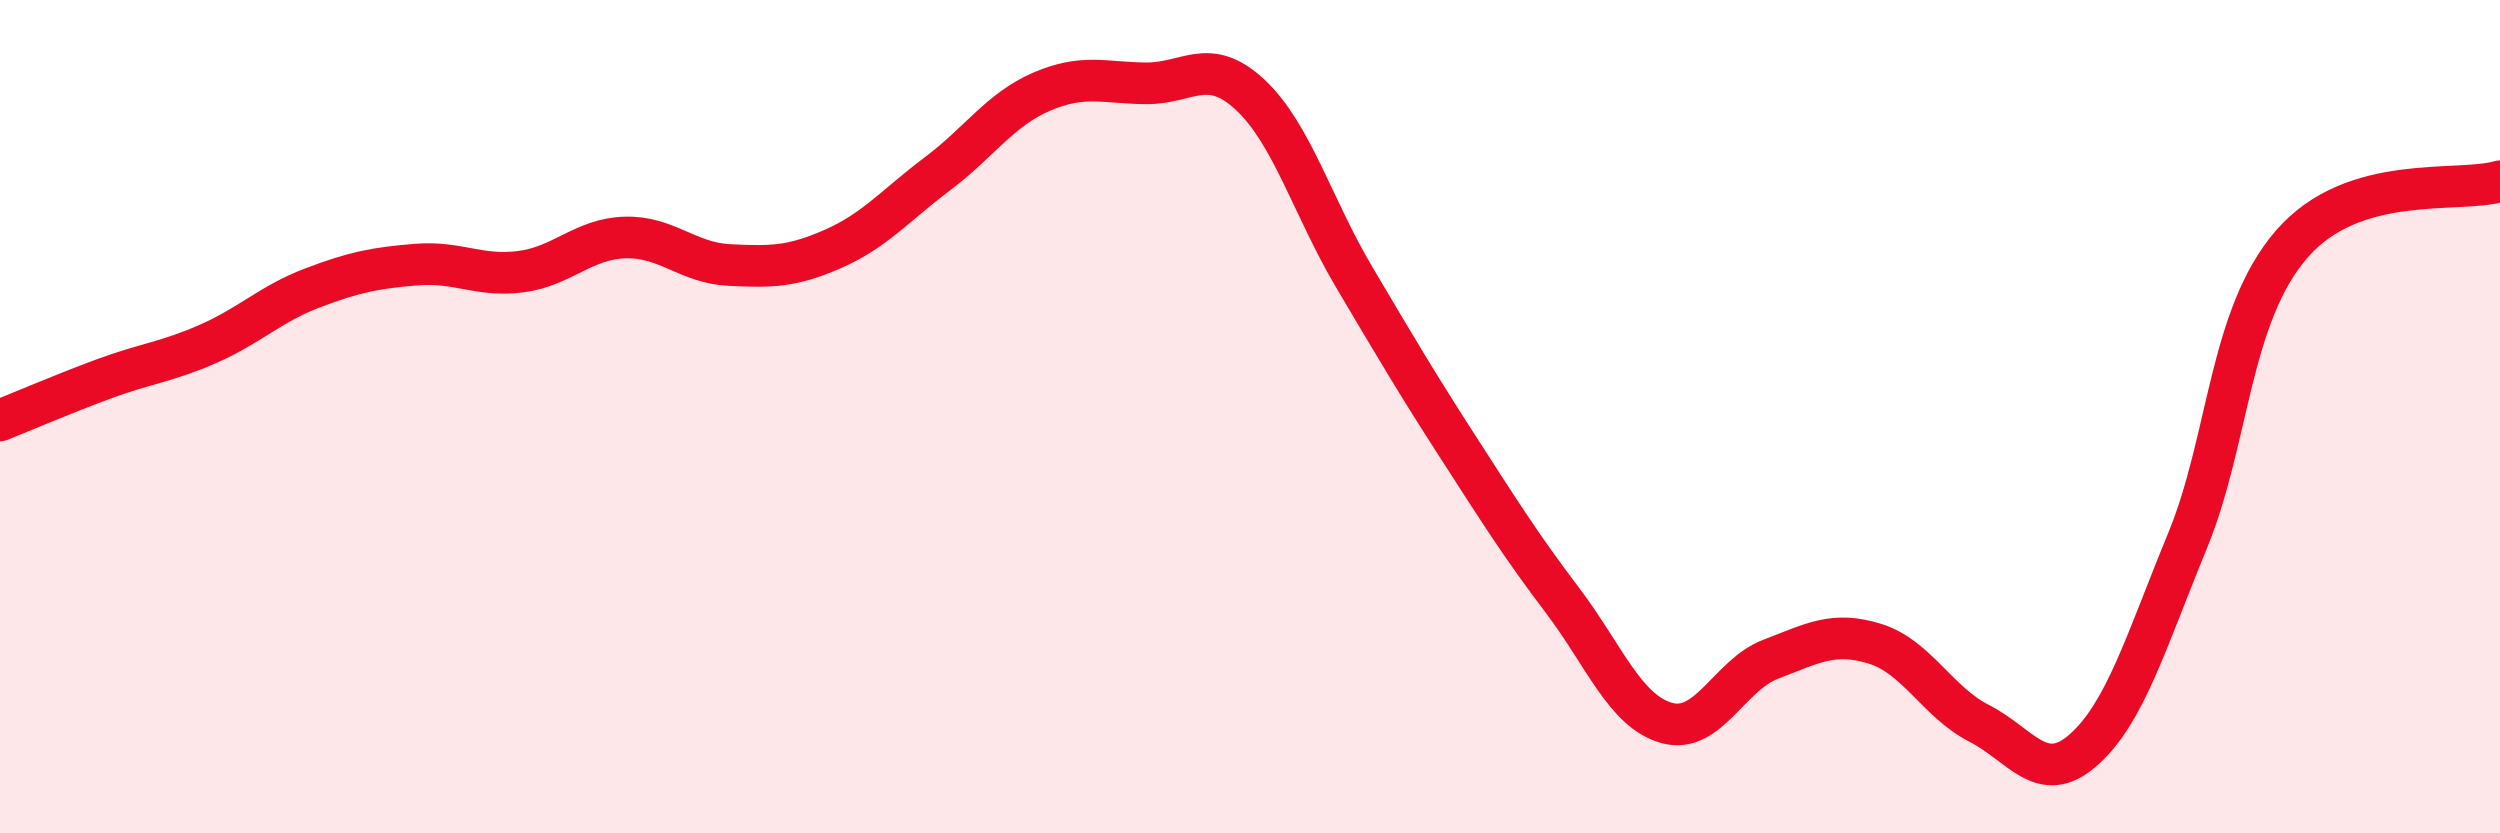 
    <svg width="60" height="20" viewBox="0 0 60 20" xmlns="http://www.w3.org/2000/svg">
      <path
        d="M 0,10.09 C 0.5,9.89 1.5,9.46 2.5,9.09 C 3.5,8.72 4,8.69 5,8.25 C 6,7.81 6.5,7.29 7.5,6.91 C 8.5,6.53 9,6.43 10,6.35 C 11,6.27 11.5,6.65 12.5,6.52 C 13.5,6.39 14,5.73 15,5.7 C 16,5.67 16.5,6.31 17.5,6.36 C 18.5,6.41 19,6.41 20,5.97 C 21,5.53 21.5,4.92 22.5,4.17 C 23.5,3.42 24,2.63 25,2.2 C 26,1.77 26.5,1.99 27.5,2 C 28.5,2.01 29,1.34 30,2.27 C 31,3.2 31.5,4.96 32.5,6.65 C 33.5,8.34 34,9.19 35,10.74 C 36,12.29 36.5,13.09 37.5,14.41 C 38.5,15.73 39,17.07 40,17.35 C 41,17.63 41.5,16.2 42.5,15.82 C 43.5,15.44 44,15.14 45,15.45 C 46,15.76 46.5,16.85 47.5,17.36 C 48.5,17.87 49,18.88 50,18 C 51,17.12 51.5,15.41 52.5,12.98 C 53.5,10.55 53.5,7.59 55,5.86 C 56.5,4.13 59,4.65 60,4.35L60 20L0 20Z"
        fill="#EB0A25"
        opacity="0.1"
        stroke-linecap="round"
        stroke-linejoin="round"
      />
      <path
        d="M 0,10.09 C 0.5,9.89 1.5,9.46 2.5,9.09 C 3.5,8.72 4,8.69 5,8.25 C 6,7.81 6.5,7.29 7.5,6.91 C 8.5,6.53 9,6.43 10,6.35 C 11,6.27 11.5,6.65 12.5,6.52 C 13.5,6.39 14,5.73 15,5.7 C 16,5.67 16.5,6.31 17.5,6.36 C 18.5,6.41 19,6.41 20,5.97 C 21,5.53 21.5,4.92 22.5,4.17 C 23.5,3.42 24,2.63 25,2.2 C 26,1.77 26.5,1.99 27.5,2 C 28.5,2.01 29,1.34 30,2.27 C 31,3.2 31.5,4.96 32.5,6.65 C 33.5,8.34 34,9.19 35,10.74 C 36,12.29 36.5,13.09 37.5,14.41 C 38.5,15.73 39,17.07 40,17.35 C 41,17.63 41.5,16.2 42.5,15.82 C 43.5,15.44 44,15.14 45,15.45 C 46,15.76 46.5,16.85 47.5,17.36 C 48.5,17.87 49,18.88 50,18 C 51,17.12 51.5,15.41 52.5,12.98 C 53.5,10.55 53.5,7.59 55,5.86 C 56.5,4.13 59,4.65 60,4.35"
        stroke="#EB0A25"
        stroke-width="1"
        fill="none"
        stroke-linecap="round"
        stroke-linejoin="round"
      />
    </svg>
  
